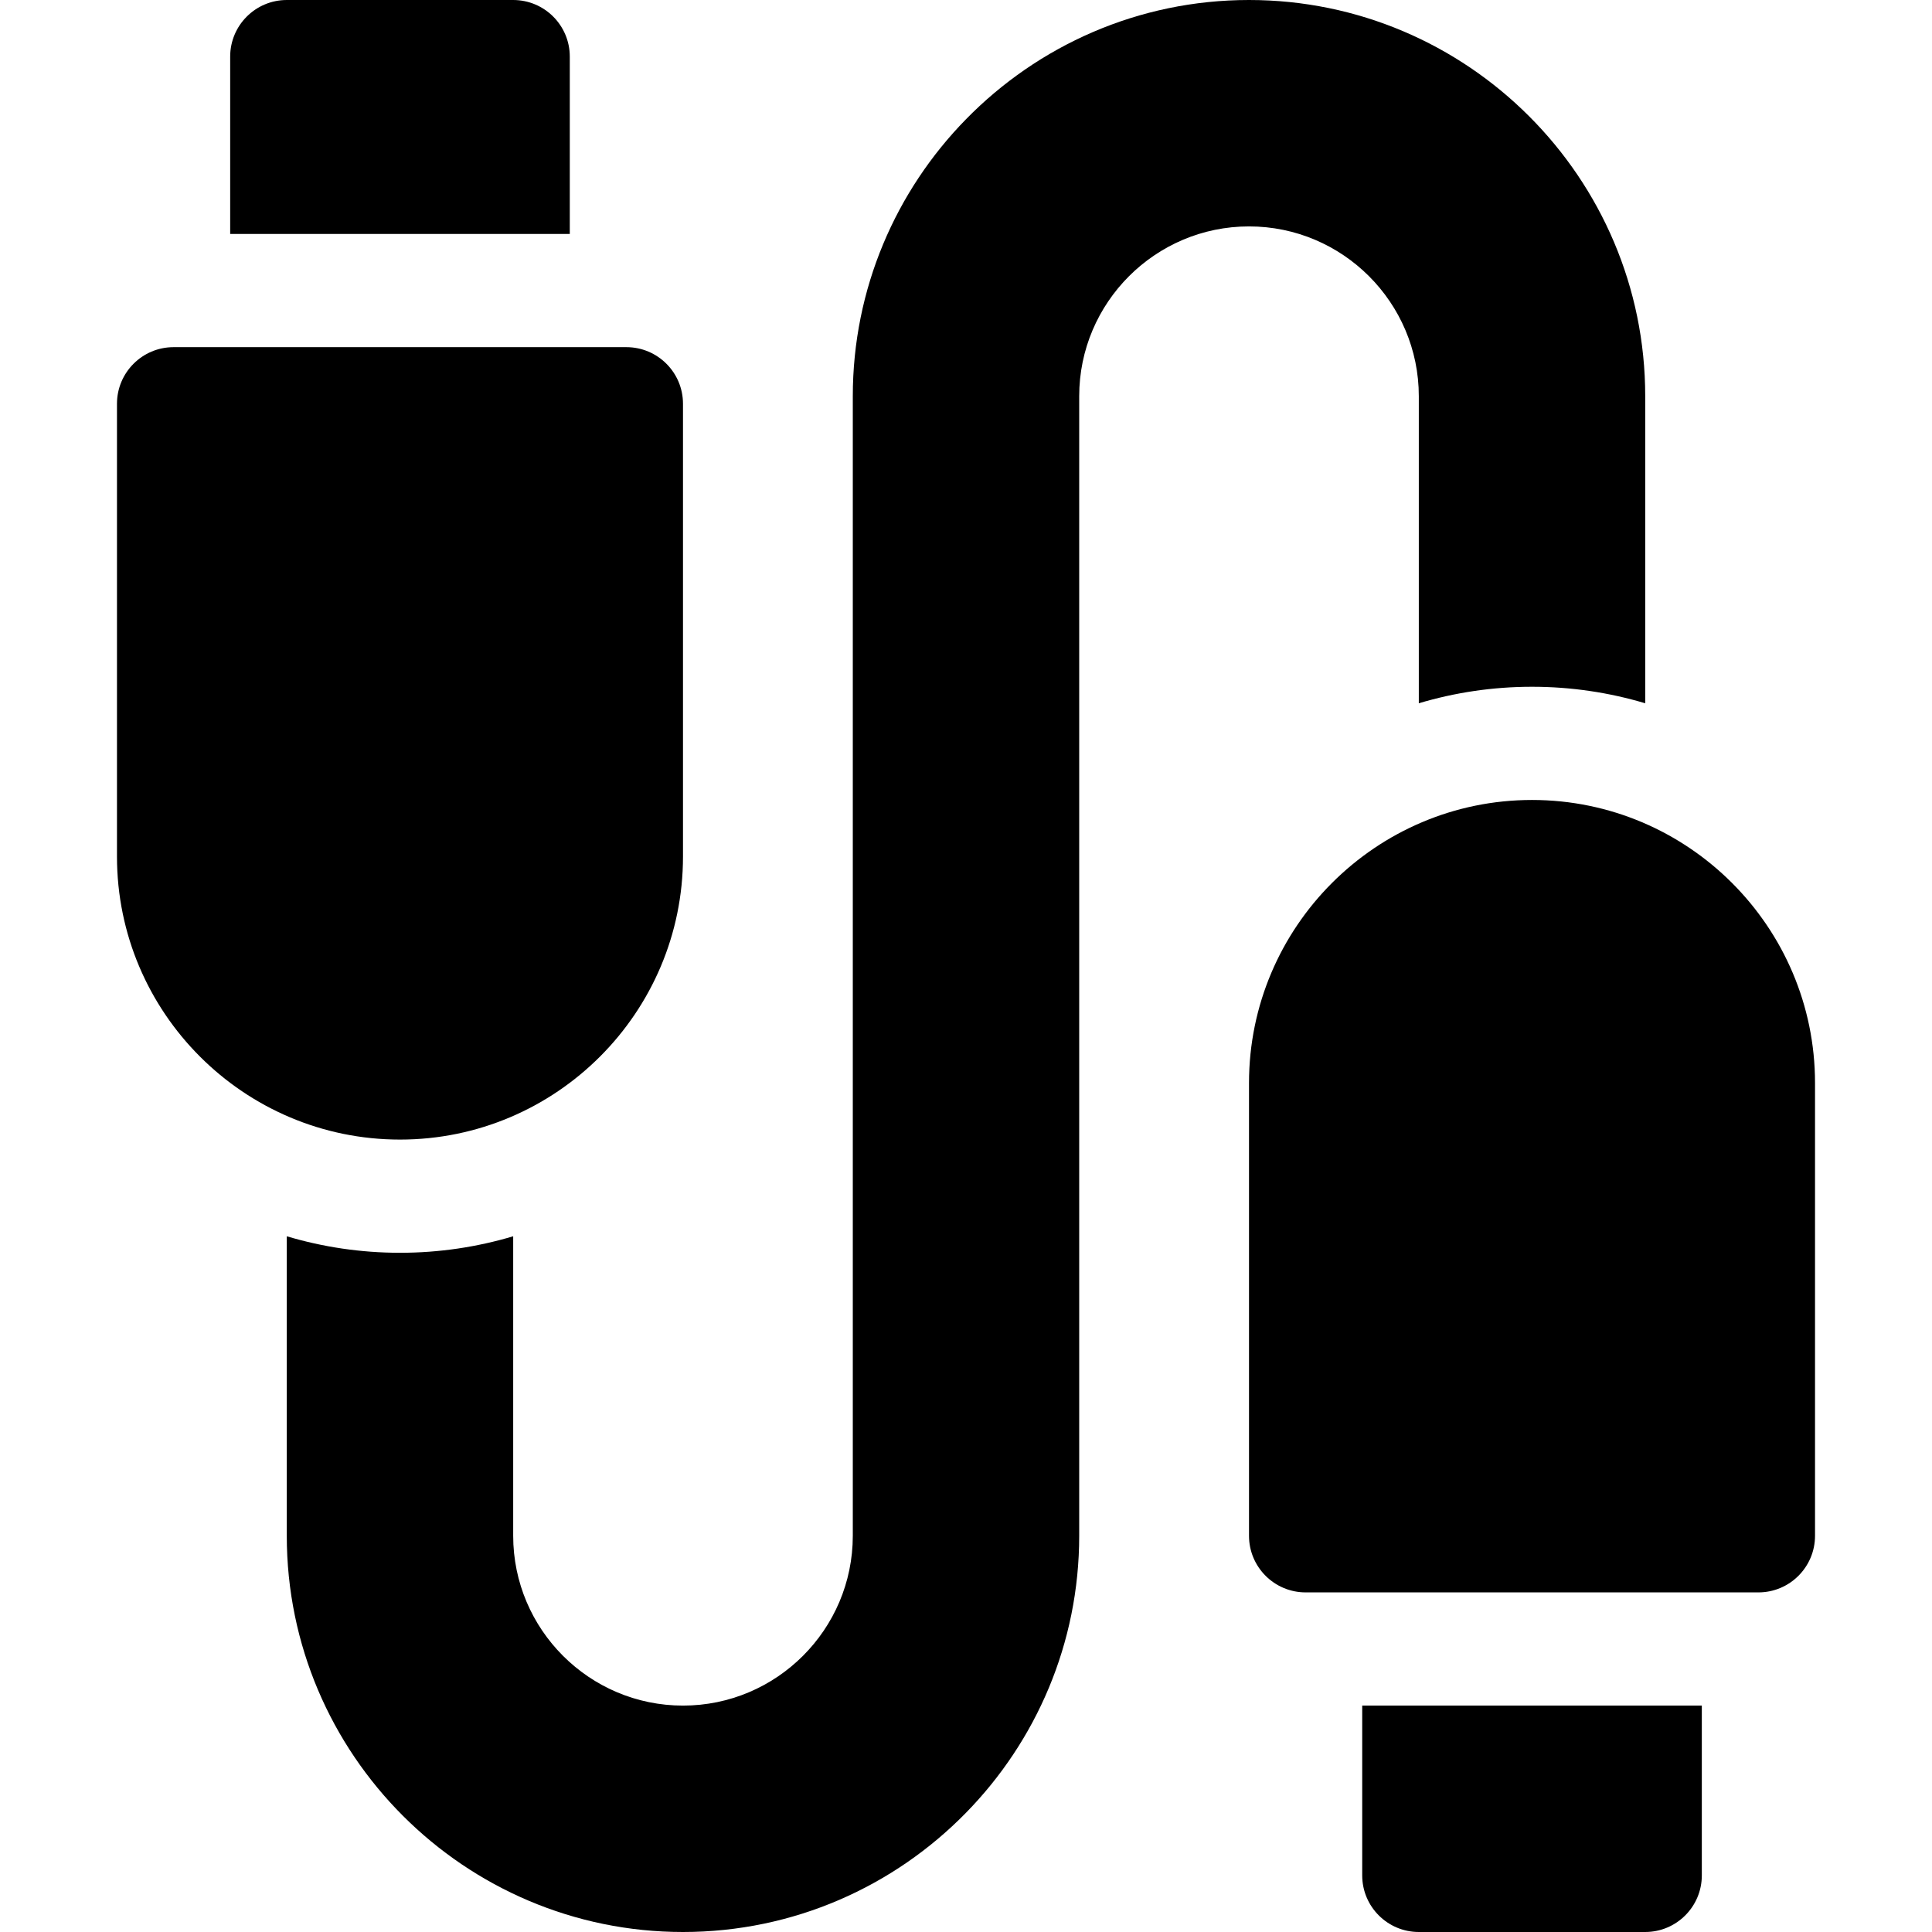 <svg xmlns="http://www.w3.org/2000/svg" width="512" viewBox="0 0 512 512" height="512" data-sanitized-enable-background="new 0 0 512 512" id="Capa_1"><path d="m406 212c-41.35 0-75 33.65-75 75v120c0 8.28 6.72 15 15 15h120c8.28 0 15-6.72 15-15v-120c0-41.35-33.65-75-75-75z"></path><path d="m451 452v45c0 8.28-6.72 15-15 15h-60c-8.28 0-15-6.72-15-15v-45z"></path><path d="m166 92h-120c-8.28 0-15 6.72-15 15v120c0 41.35 33.65 75 75 75s75-33.65 75-75v-120c0-8.28-6.72-15-15-15z"></path><path d="m151 15v47h-90v-47c0-8.28 6.72-15 15-15h60c8.28 0 15 6.72 15 15z"></path><path d="m376 105v81.374c9.51-2.841 19.579-4.374 30-4.374s20.49 1.533 30 4.374v-81.374c0-57.9-47.1-105-105-105-29.36 0-55.94 12.11-75 31.6-18.55 18.94-30 44.86-30 73.4v302c0 24.81-20.19 45-45 45s-45-20.19-45-45v-79.374c-9.51 2.84-19.579 4.374-30 4.374s-20.49-1.534-30-4.374v79.374c0 57.9 47.1 105 105 105 29.36 0 55.94-12.11 75-31.6 18.55-18.94 30-44.86 30-73.4v-302c0-24.81 20.19-45 45-45s45 20.19 45 45z"></path></svg>